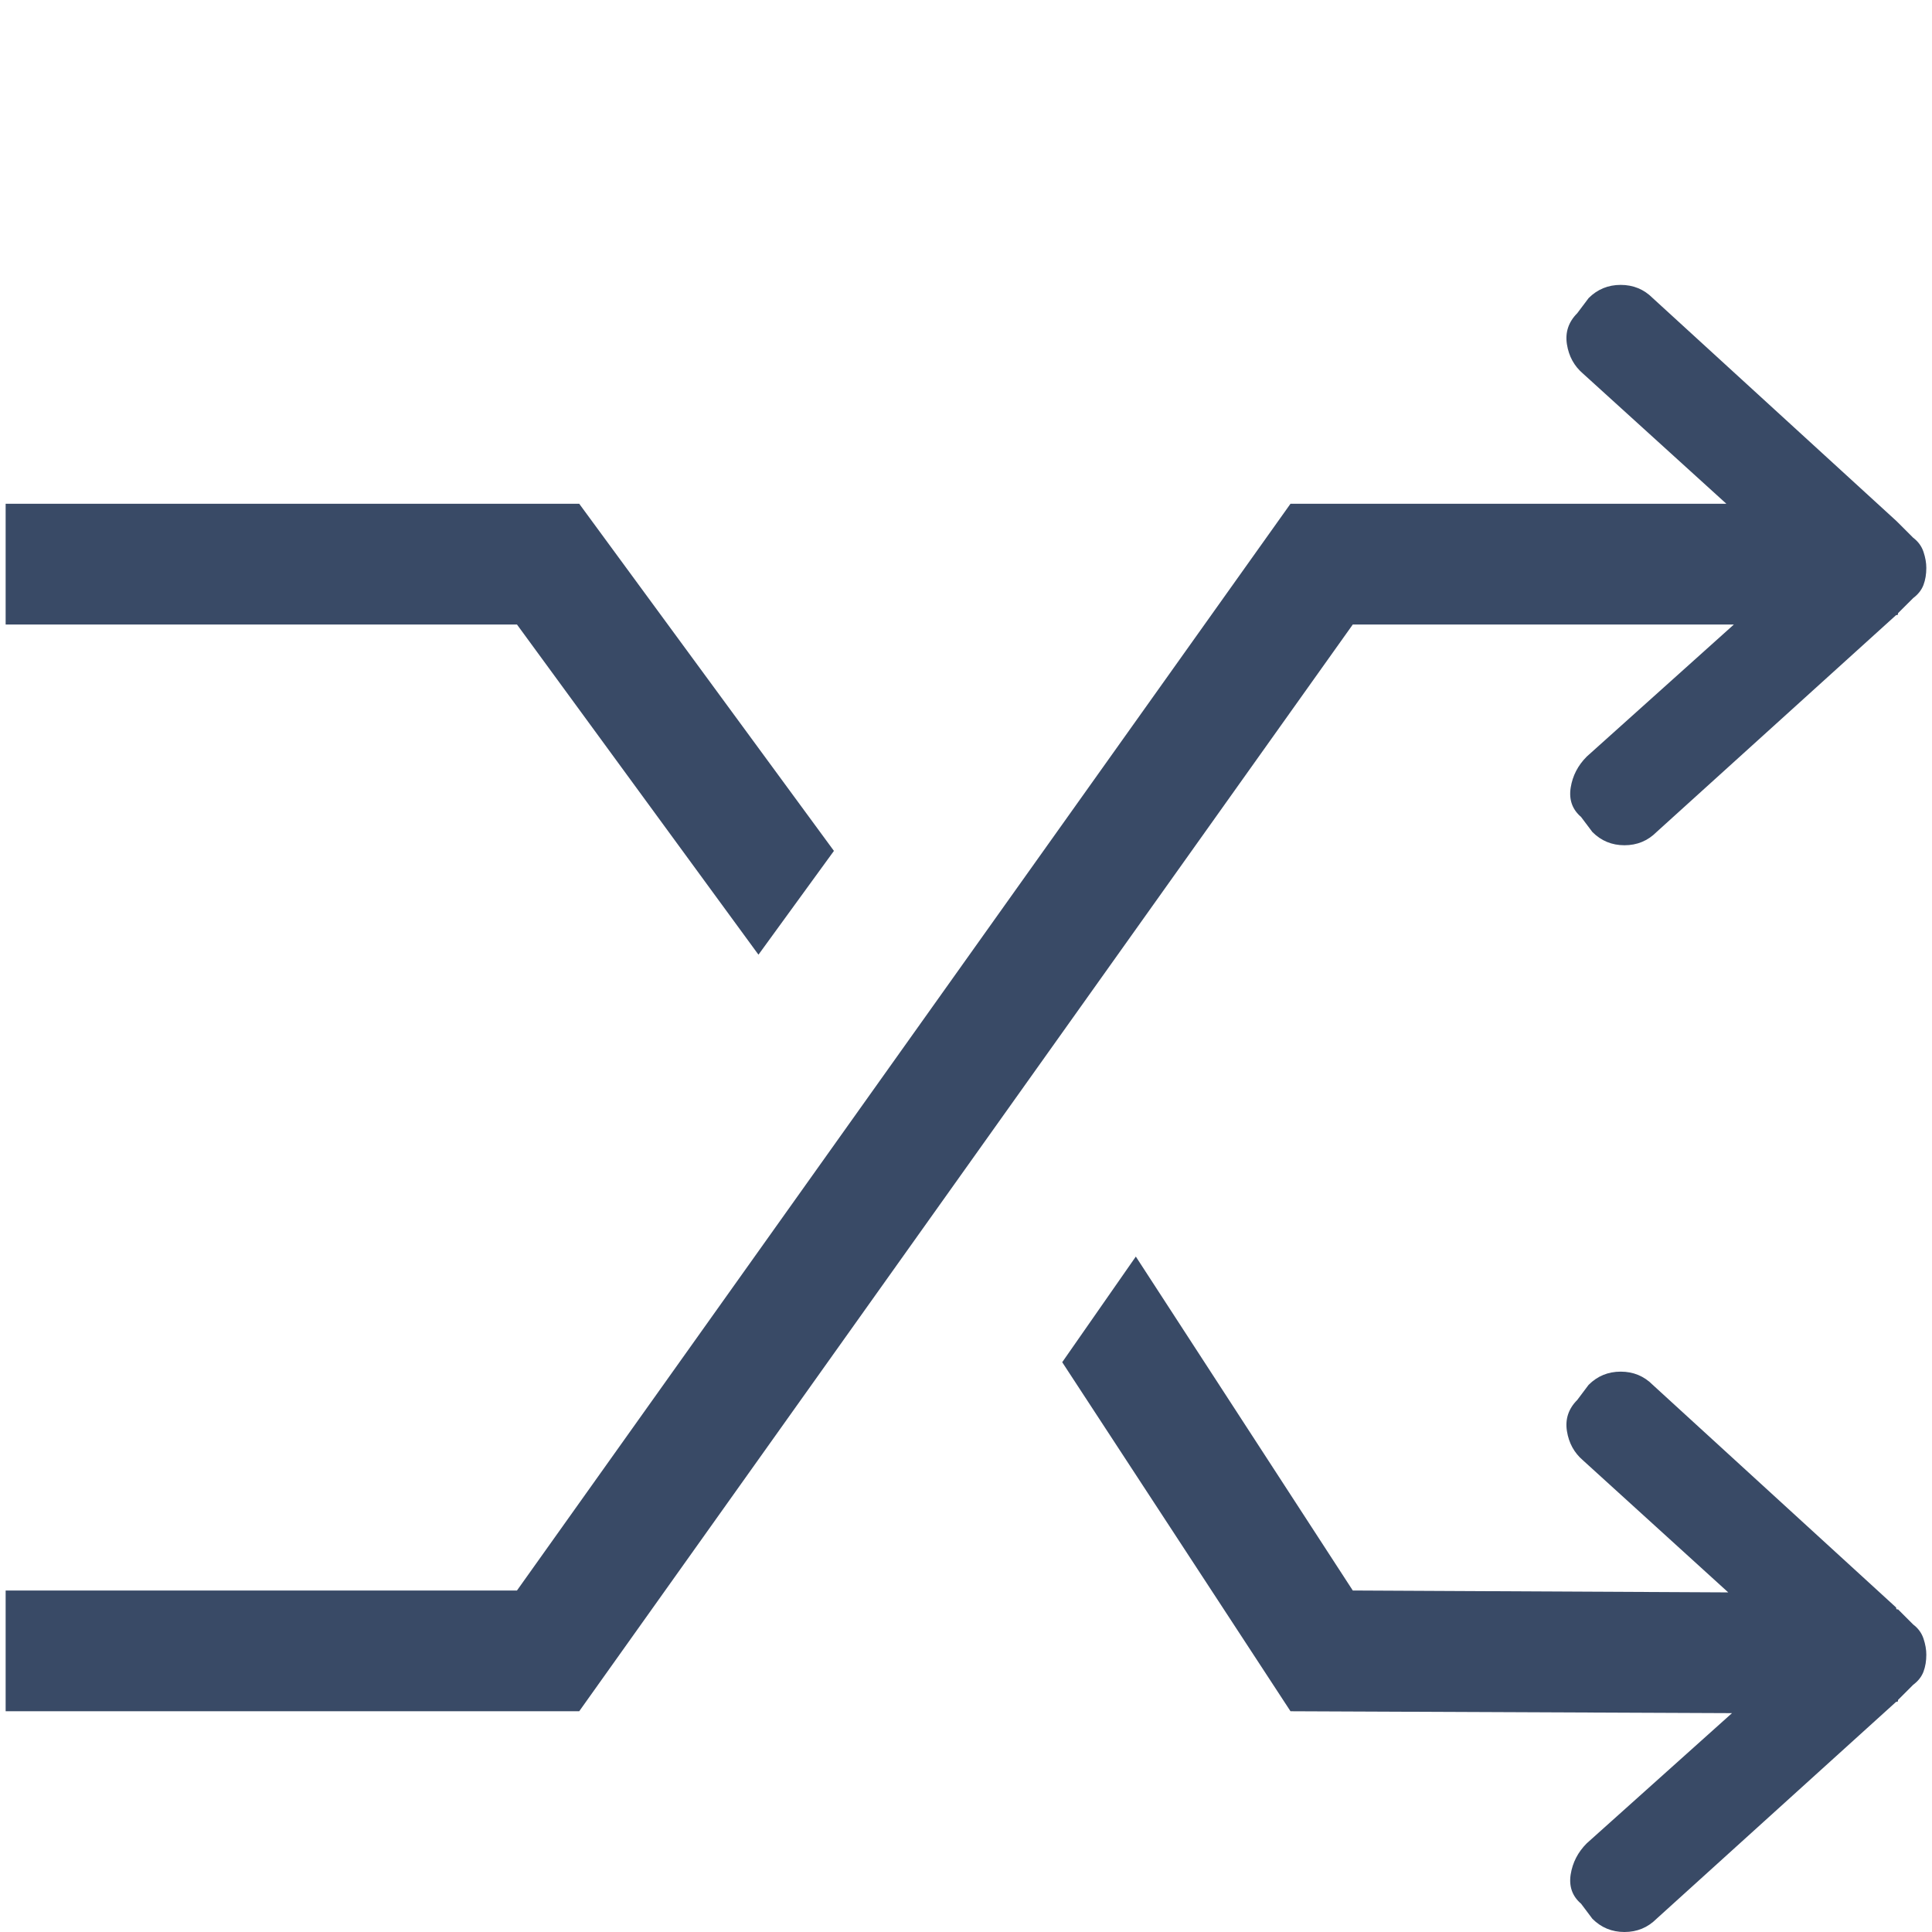 <svg width="50" height="50" viewBox="0 0 50 50" fill="none" xmlns="http://www.w3.org/2000/svg">
<path d="M19.629 24.707L21.582 22.021L14.99 13.037H0.146V16.162H13.379L19.629 24.707ZM44.873 16.162L41.065 19.58C40.837 19.808 40.698 20.076 40.649 20.386C40.601 20.695 40.69 20.947 40.918 21.143L41.211 21.533C41.439 21.761 41.715 21.875 42.041 21.875C42.367 21.875 42.643 21.761 42.871 21.533L49.072 15.918C49.072 15.918 49.08 15.918 49.097 15.918C49.113 15.918 49.121 15.902 49.121 15.869L49.512 15.479C49.642 15.381 49.731 15.267 49.78 15.137C49.829 15.007 49.853 14.86 49.853 14.697C49.853 14.567 49.829 14.429 49.78 14.282C49.731 14.136 49.642 14.014 49.512 13.916L49.121 13.525C49.121 13.525 49.113 13.517 49.097 13.501C49.08 13.485 49.072 13.477 49.072 13.477L42.773 7.715C42.546 7.487 42.269 7.373 41.943 7.373C41.618 7.373 41.341 7.487 41.113 7.715L40.82 8.105C40.592 8.333 40.503 8.602 40.552 8.911C40.601 9.22 40.739 9.473 40.967 9.668L44.678 13.037H33.398L13.379 41.162H0.146V44.287H14.99L35.01 16.162H44.873ZM49.121 41.65C49.121 41.65 49.113 41.65 49.097 41.65C49.08 41.65 49.072 41.634 49.072 41.602L42.773 35.84C42.546 35.612 42.269 35.498 41.943 35.498C41.618 35.498 41.341 35.612 41.113 35.84L40.82 36.23C40.592 36.458 40.503 36.727 40.552 37.036C40.601 37.345 40.739 37.598 40.967 37.793L44.727 41.211L35.01 41.162L29.395 32.52L27.49 35.254L33.398 44.287L44.824 44.336L41.065 47.705C40.837 47.933 40.698 48.202 40.649 48.511C40.601 48.82 40.69 49.072 40.918 49.268L41.211 49.658C41.439 49.886 41.715 50 42.041 50C42.367 50 42.643 49.886 42.871 49.658L49.072 44.043C49.072 44.043 49.08 44.043 49.097 44.043C49.113 44.043 49.121 44.027 49.121 43.994L49.512 43.603C49.642 43.506 49.731 43.392 49.78 43.262C49.829 43.132 49.853 42.985 49.853 42.822C49.853 42.692 49.829 42.554 49.78 42.407C49.731 42.261 49.642 42.139 49.512 42.041L49.121 41.65Z" fill="#394A66"/>
</svg>
